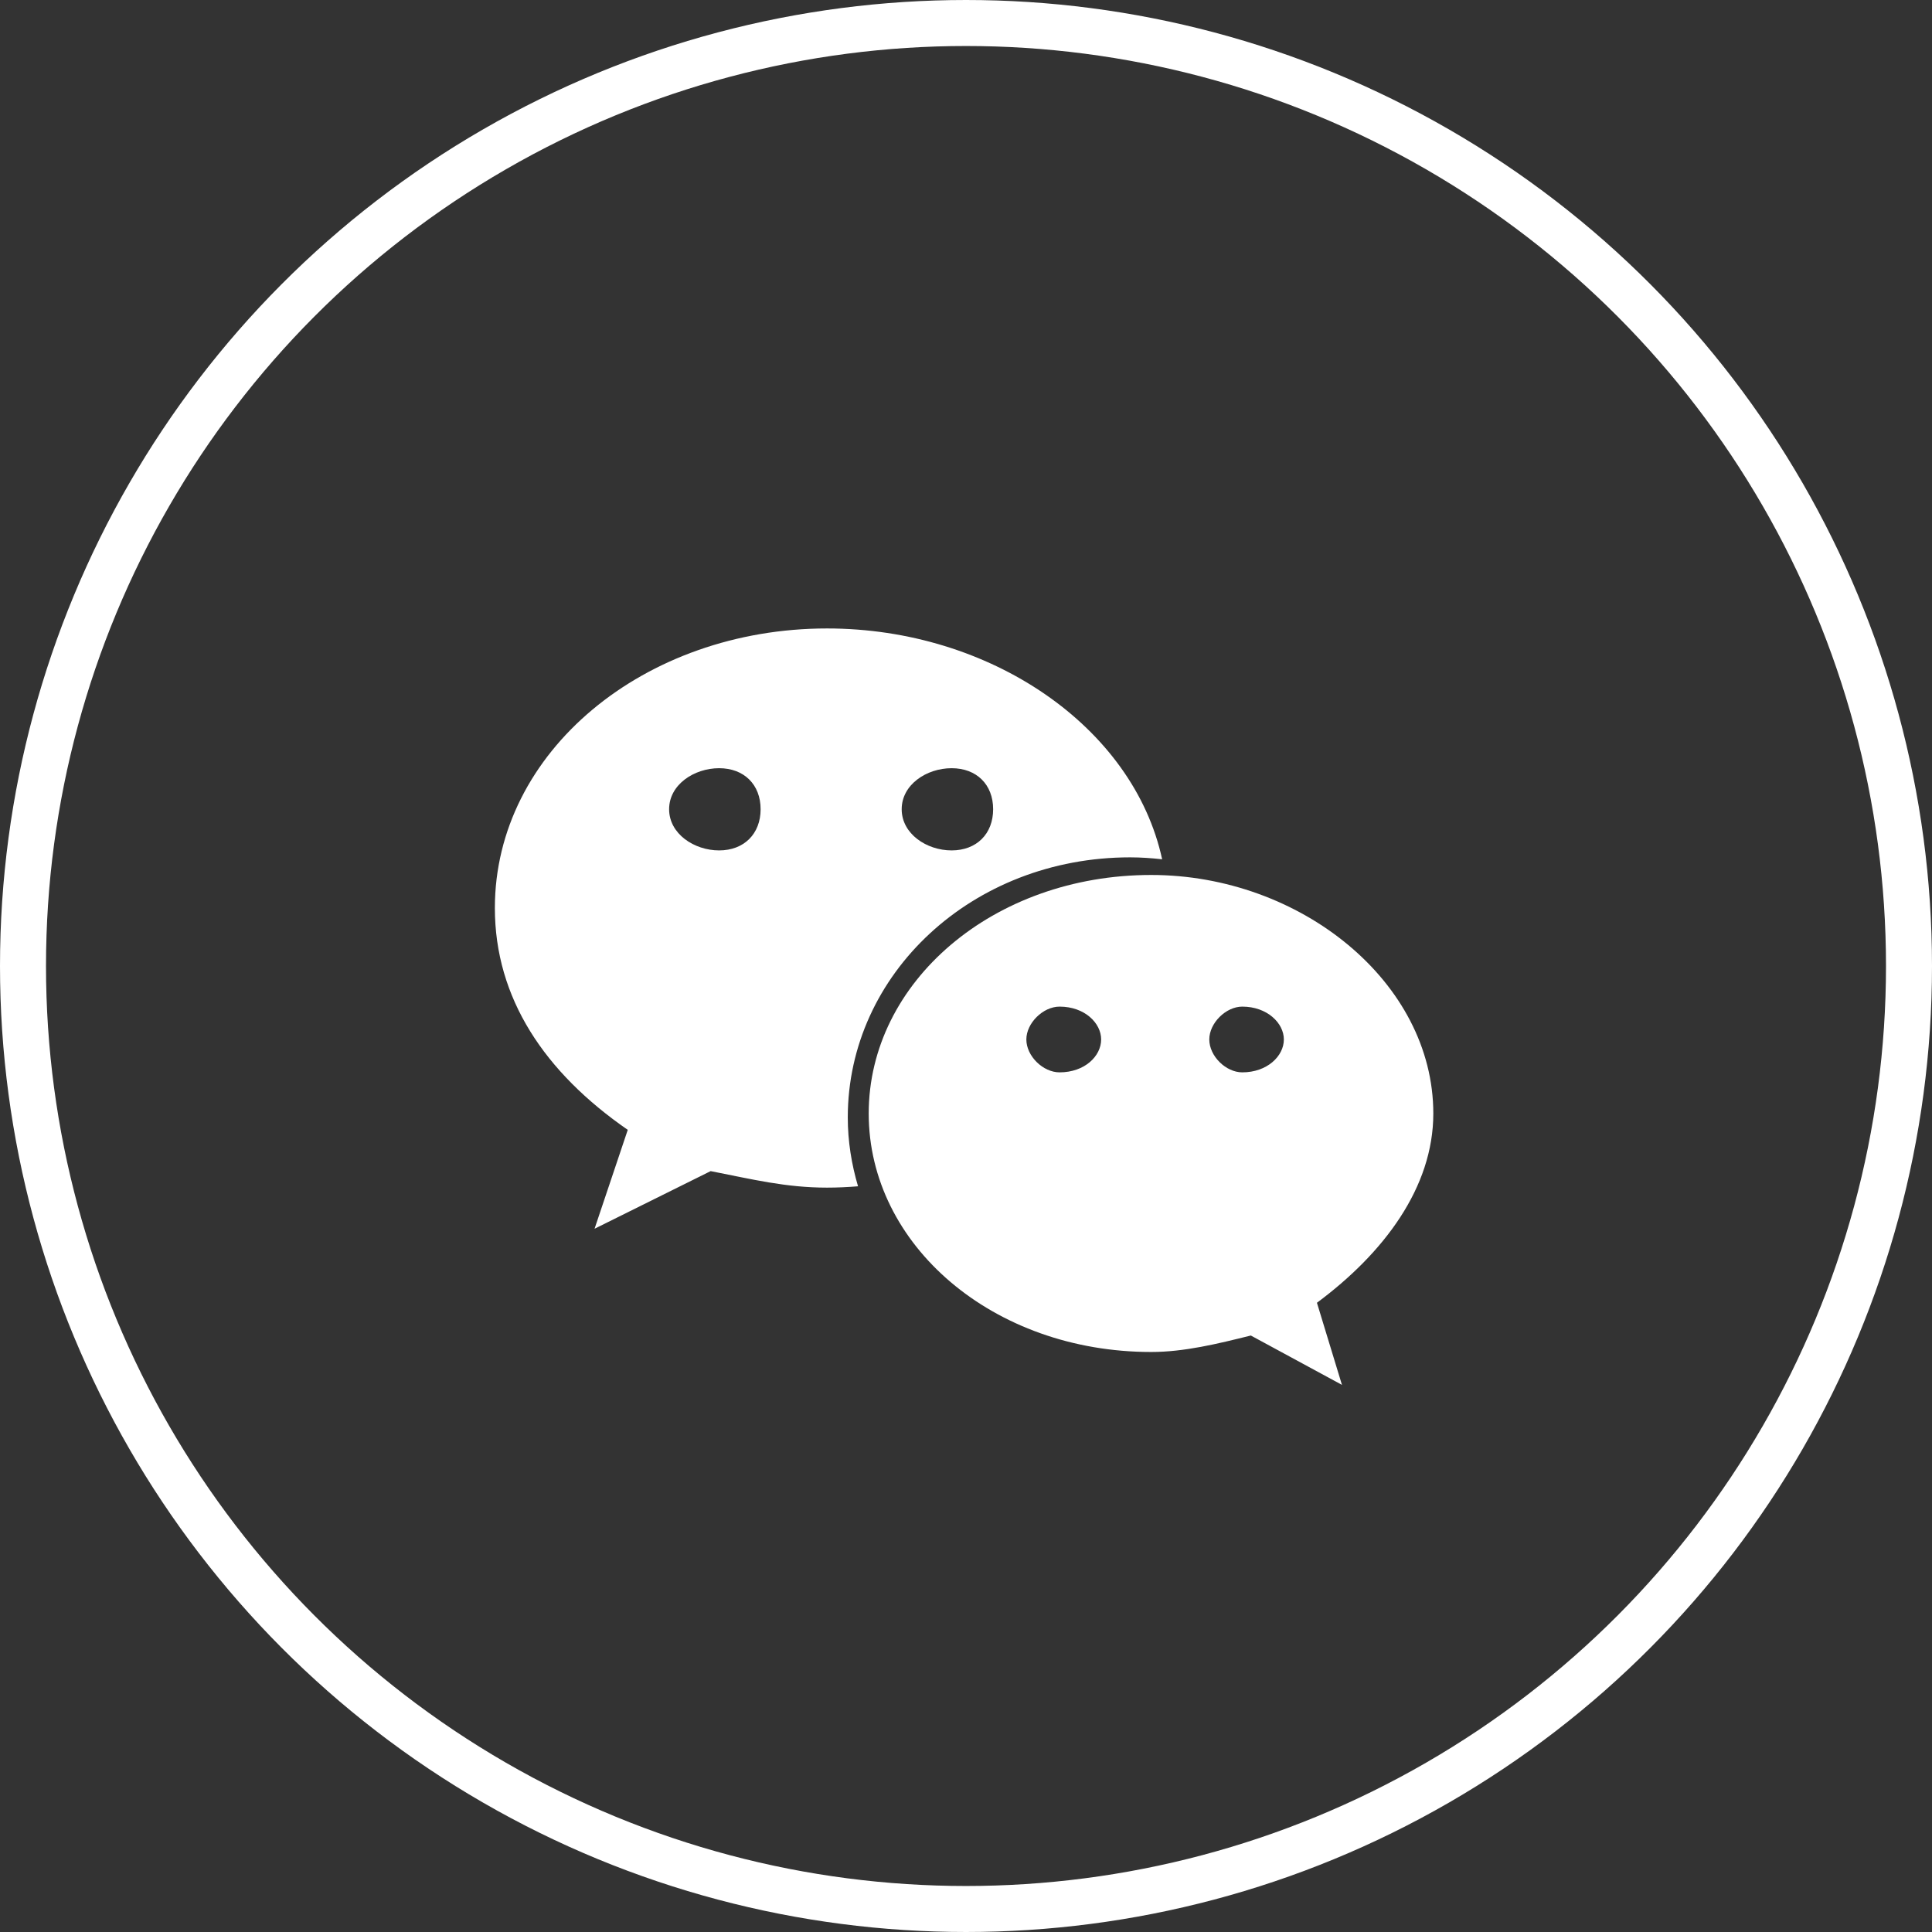 <?xml version="1.0" encoding="UTF-8"?>
<svg width="42px" height="42px" viewBox="0 0 42 42" version="1.1" xmlns="http://www.w3.org/2000/svg" xmlns:xlink="http://www.w3.org/1999/xlink">
    <rect x="0" y="0" width="42" height="42" fill="#333333" stroke="none"/>
    <title>编组 2</title>
    <g id="首页" stroke="none" stroke-width="1" fill="none" fill-rule="evenodd">
        <g id="首页-交互" transform="translate(-474, -4161)">
            <g id="底部" transform="translate(0, 4104)">
                <g id="编组-2" transform="translate(474, 57)">
                    <g id="微信" transform="translate(9, 10)" fill-rule="nonzero">
                        <rect id="矩形" fill="#000000" opacity="0" x="0" y="0" width="24" height="24"></rect>
                        <path d="M15.568,8.638 C15.803,8.638 16.035,8.655 16.264,8.68 C15.639,5.801 12.529,3.662 8.979,3.662 C5.01,3.662 1.758,6.34 1.758,9.739 C1.758,11.701 2.84,13.312 4.647,14.562 L3.925,16.712 L6.449,15.459 C7.353,15.636 8.077,15.818 8.979,15.818 C9.205,15.818 9.43,15.807 9.653,15.789 C9.512,15.312 9.43,14.811 9.43,14.293 C9.43,11.171 12.138,8.638 15.568,8.638 Z M11.687,6.7 C12.23,6.7 12.59,7.055 12.59,7.592 C12.59,8.128 12.23,8.487 11.687,8.487 C11.145,8.487 10.602,8.128 10.602,7.592 C10.602,7.055 11.145,6.7 11.687,6.7 Z M6.633,8.487 C6.092,8.487 5.546,8.128 5.546,7.592 C5.546,7.055 6.092,6.7 6.633,6.7 C7.174,6.7 7.535,7.055 7.535,7.592 C7.535,8.128 7.174,8.487 6.633,8.487 Z M22.159,14.207 C22.159,11.35 19.27,9.021 16.026,9.021 C12.59,9.021 9.885,11.35 9.885,14.207 C9.885,17.068 12.59,19.391 16.026,19.391 C16.744,19.391 17.47,19.213 18.192,19.033 L20.173,20.106 L19.629,18.321 C21.079,17.245 22.159,15.818 22.159,14.207 Z M14.034,13.312 C13.675,13.312 13.312,12.959 13.312,12.597 C13.312,12.241 13.675,11.883 14.034,11.883 C14.58,11.883 14.938,12.241 14.938,12.597 C14.938,12.959 14.58,13.312 14.034,13.312 Z M18.006,13.312 C17.649,13.312 17.289,12.959 17.289,12.597 C17.289,12.241 17.649,11.883 18.006,11.883 C18.547,11.883 18.91,12.241 18.91,12.597 C18.91,12.959 18.547,13.312 18.006,13.312 Z" id="形状" fill="#FFFFFF"></path>
                    </g>
                    <circle id="椭圆形" stroke="#FFFFFF" cx="21" cy="21" r="20.5"></circle>
                </g>
            </g>
        </g>
    </g>
</svg>
